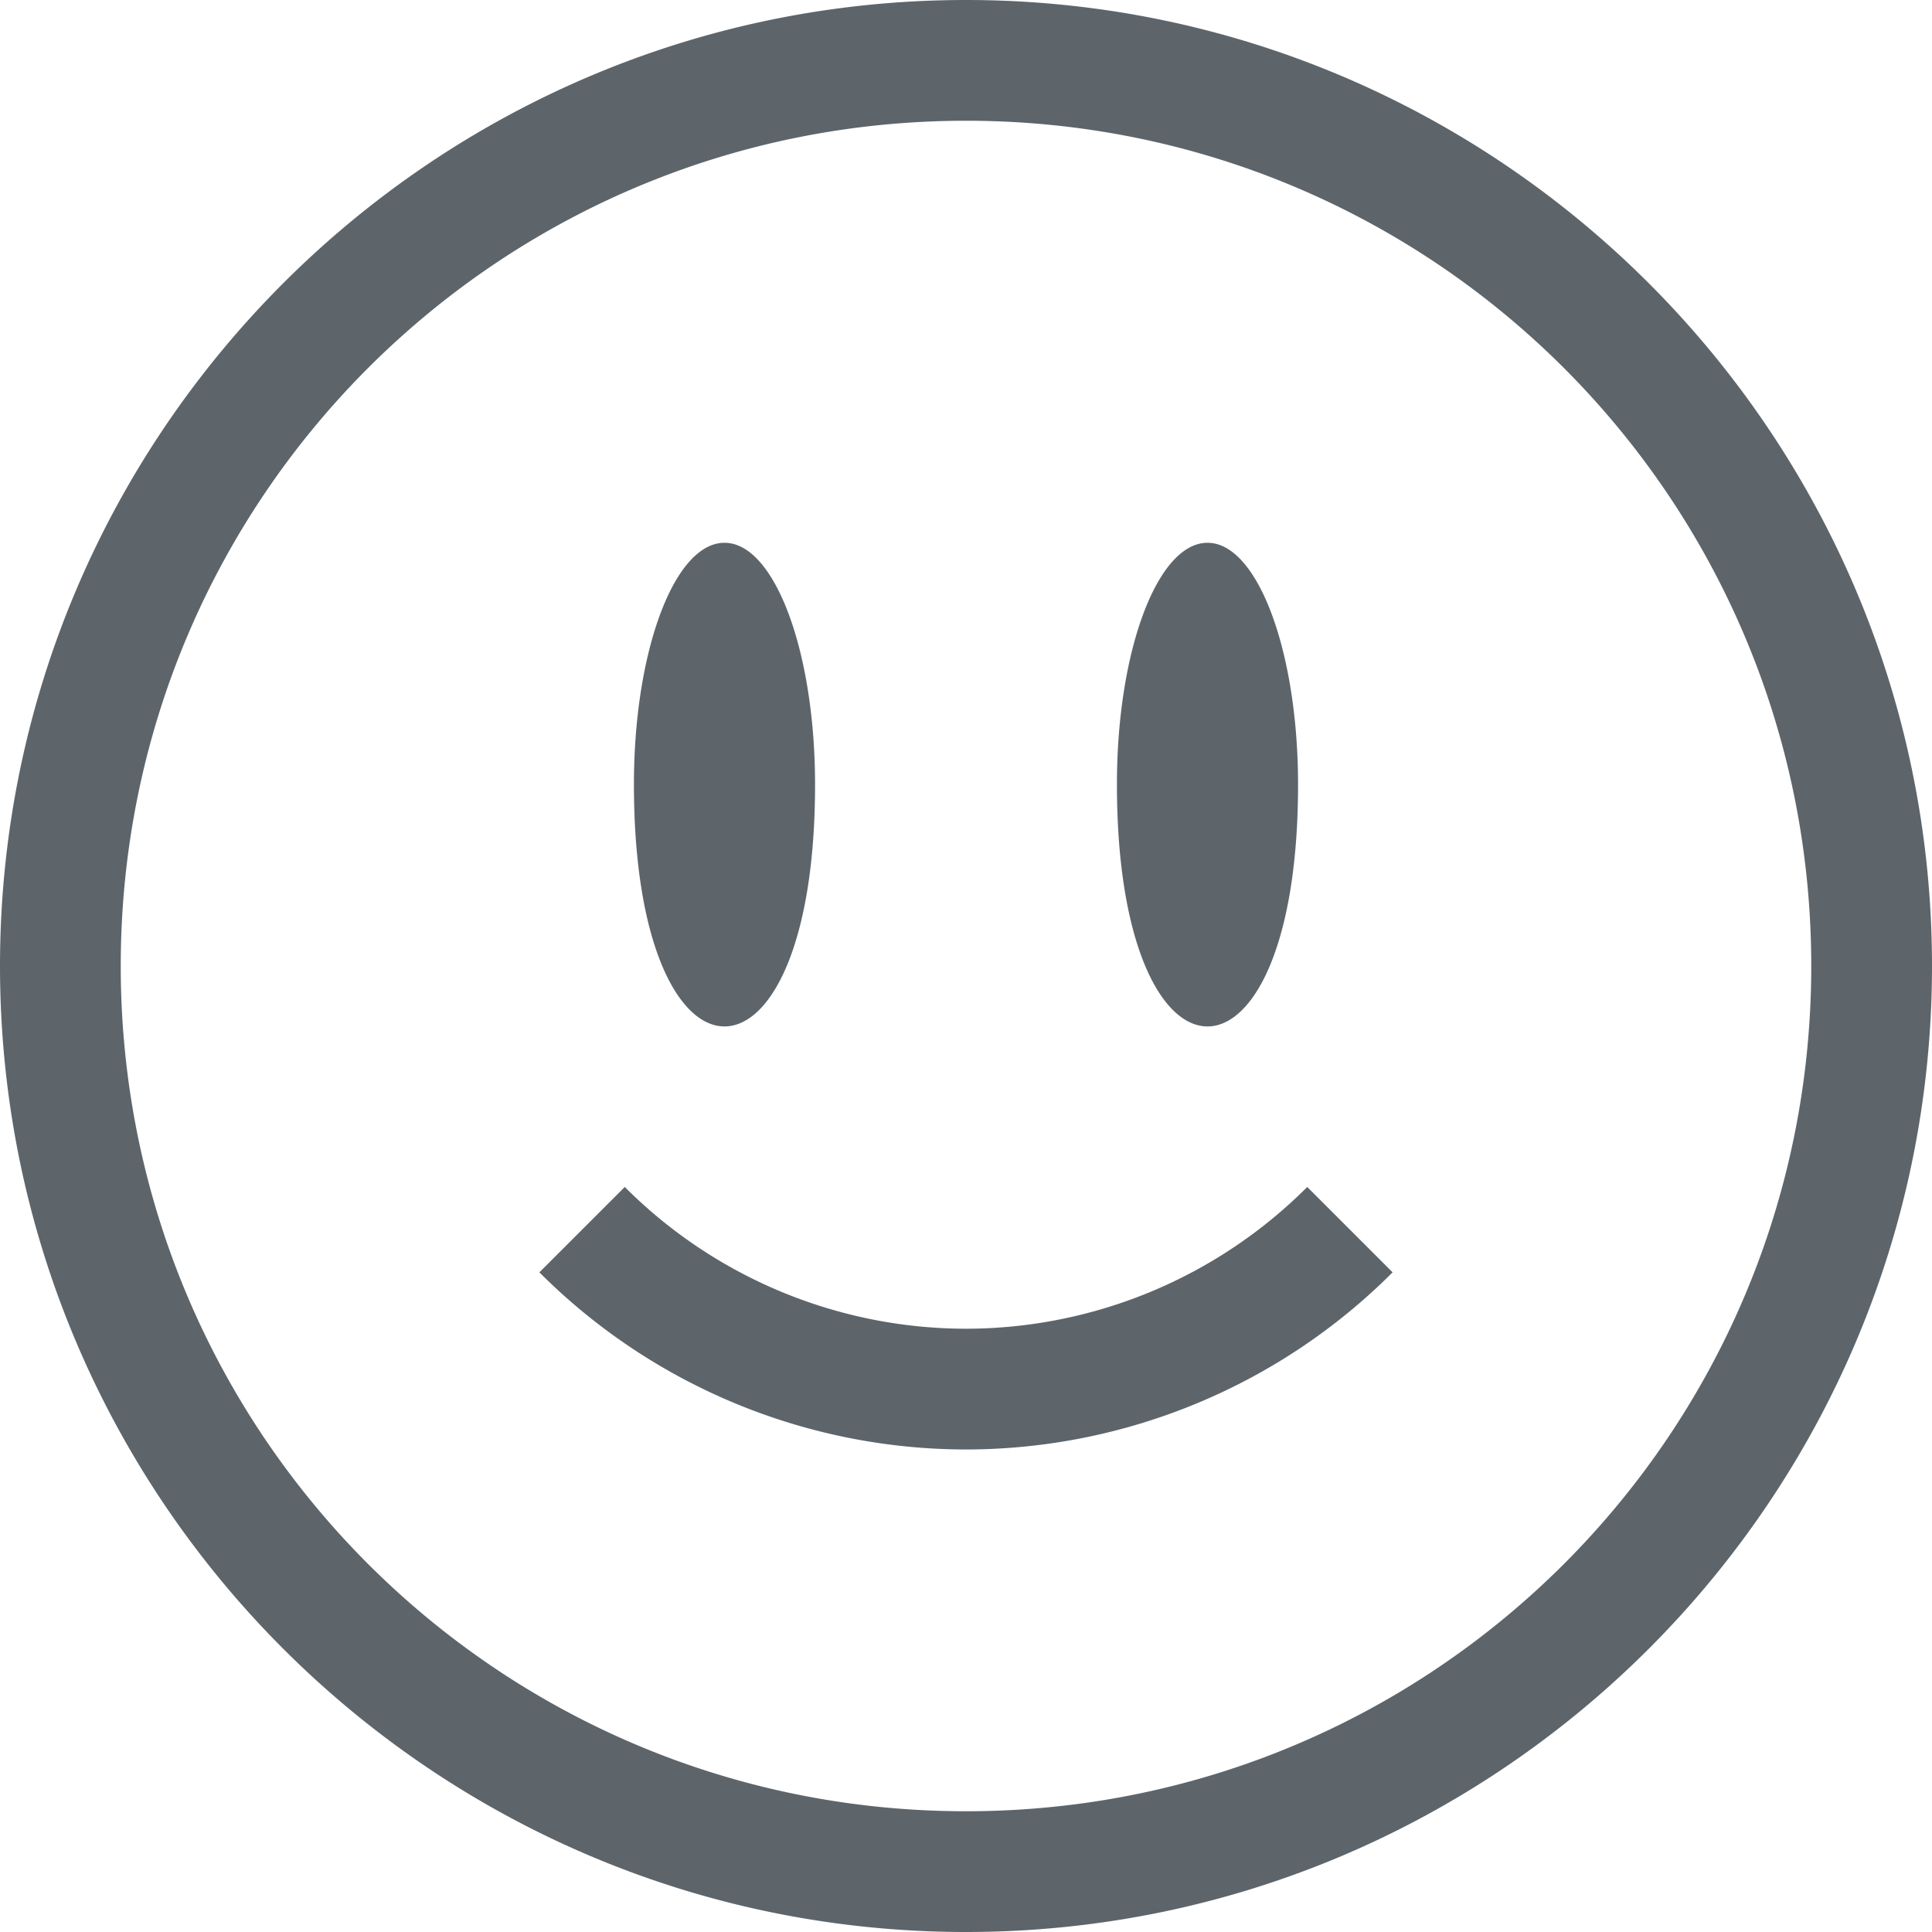 <svg height="16" width="16" xmlns="http://www.w3.org/2000/svg"><path d="M8 0C3.588 0 0 3.588 0 8s3.588 8 8 8 8-3.588 8-8-3.588-8-8-8zm0 1c3.872 0 7 3.128 7 7s-3.128 7-7 7-7-3.128-7-7 3.128-7 7-7zM5.978 4.496c-.406.031-.729.919-.728 2.002 0 2.67 1.5 2.67 1.5 0 0-1.128-.349-2.034-.771-2.002zm4 0c-.406.031-.729.919-.728 2.002 0 2.67 1.5 2.67 1.5 0 0-1.128-.349-2.034-.771-2.002zM5.174 9.83l-.707.707A4.999 4.999 0 0 0 8 12.004a4.999 4.999 0 0 0 3.533-1.467l-.707-.707A4 4 0 0 1 8 11.004 4 4 0 0 1 5.174 9.83z" fill="#5d656b" overflow="visible" style="marker:none" color="#bebebe"/></svg>